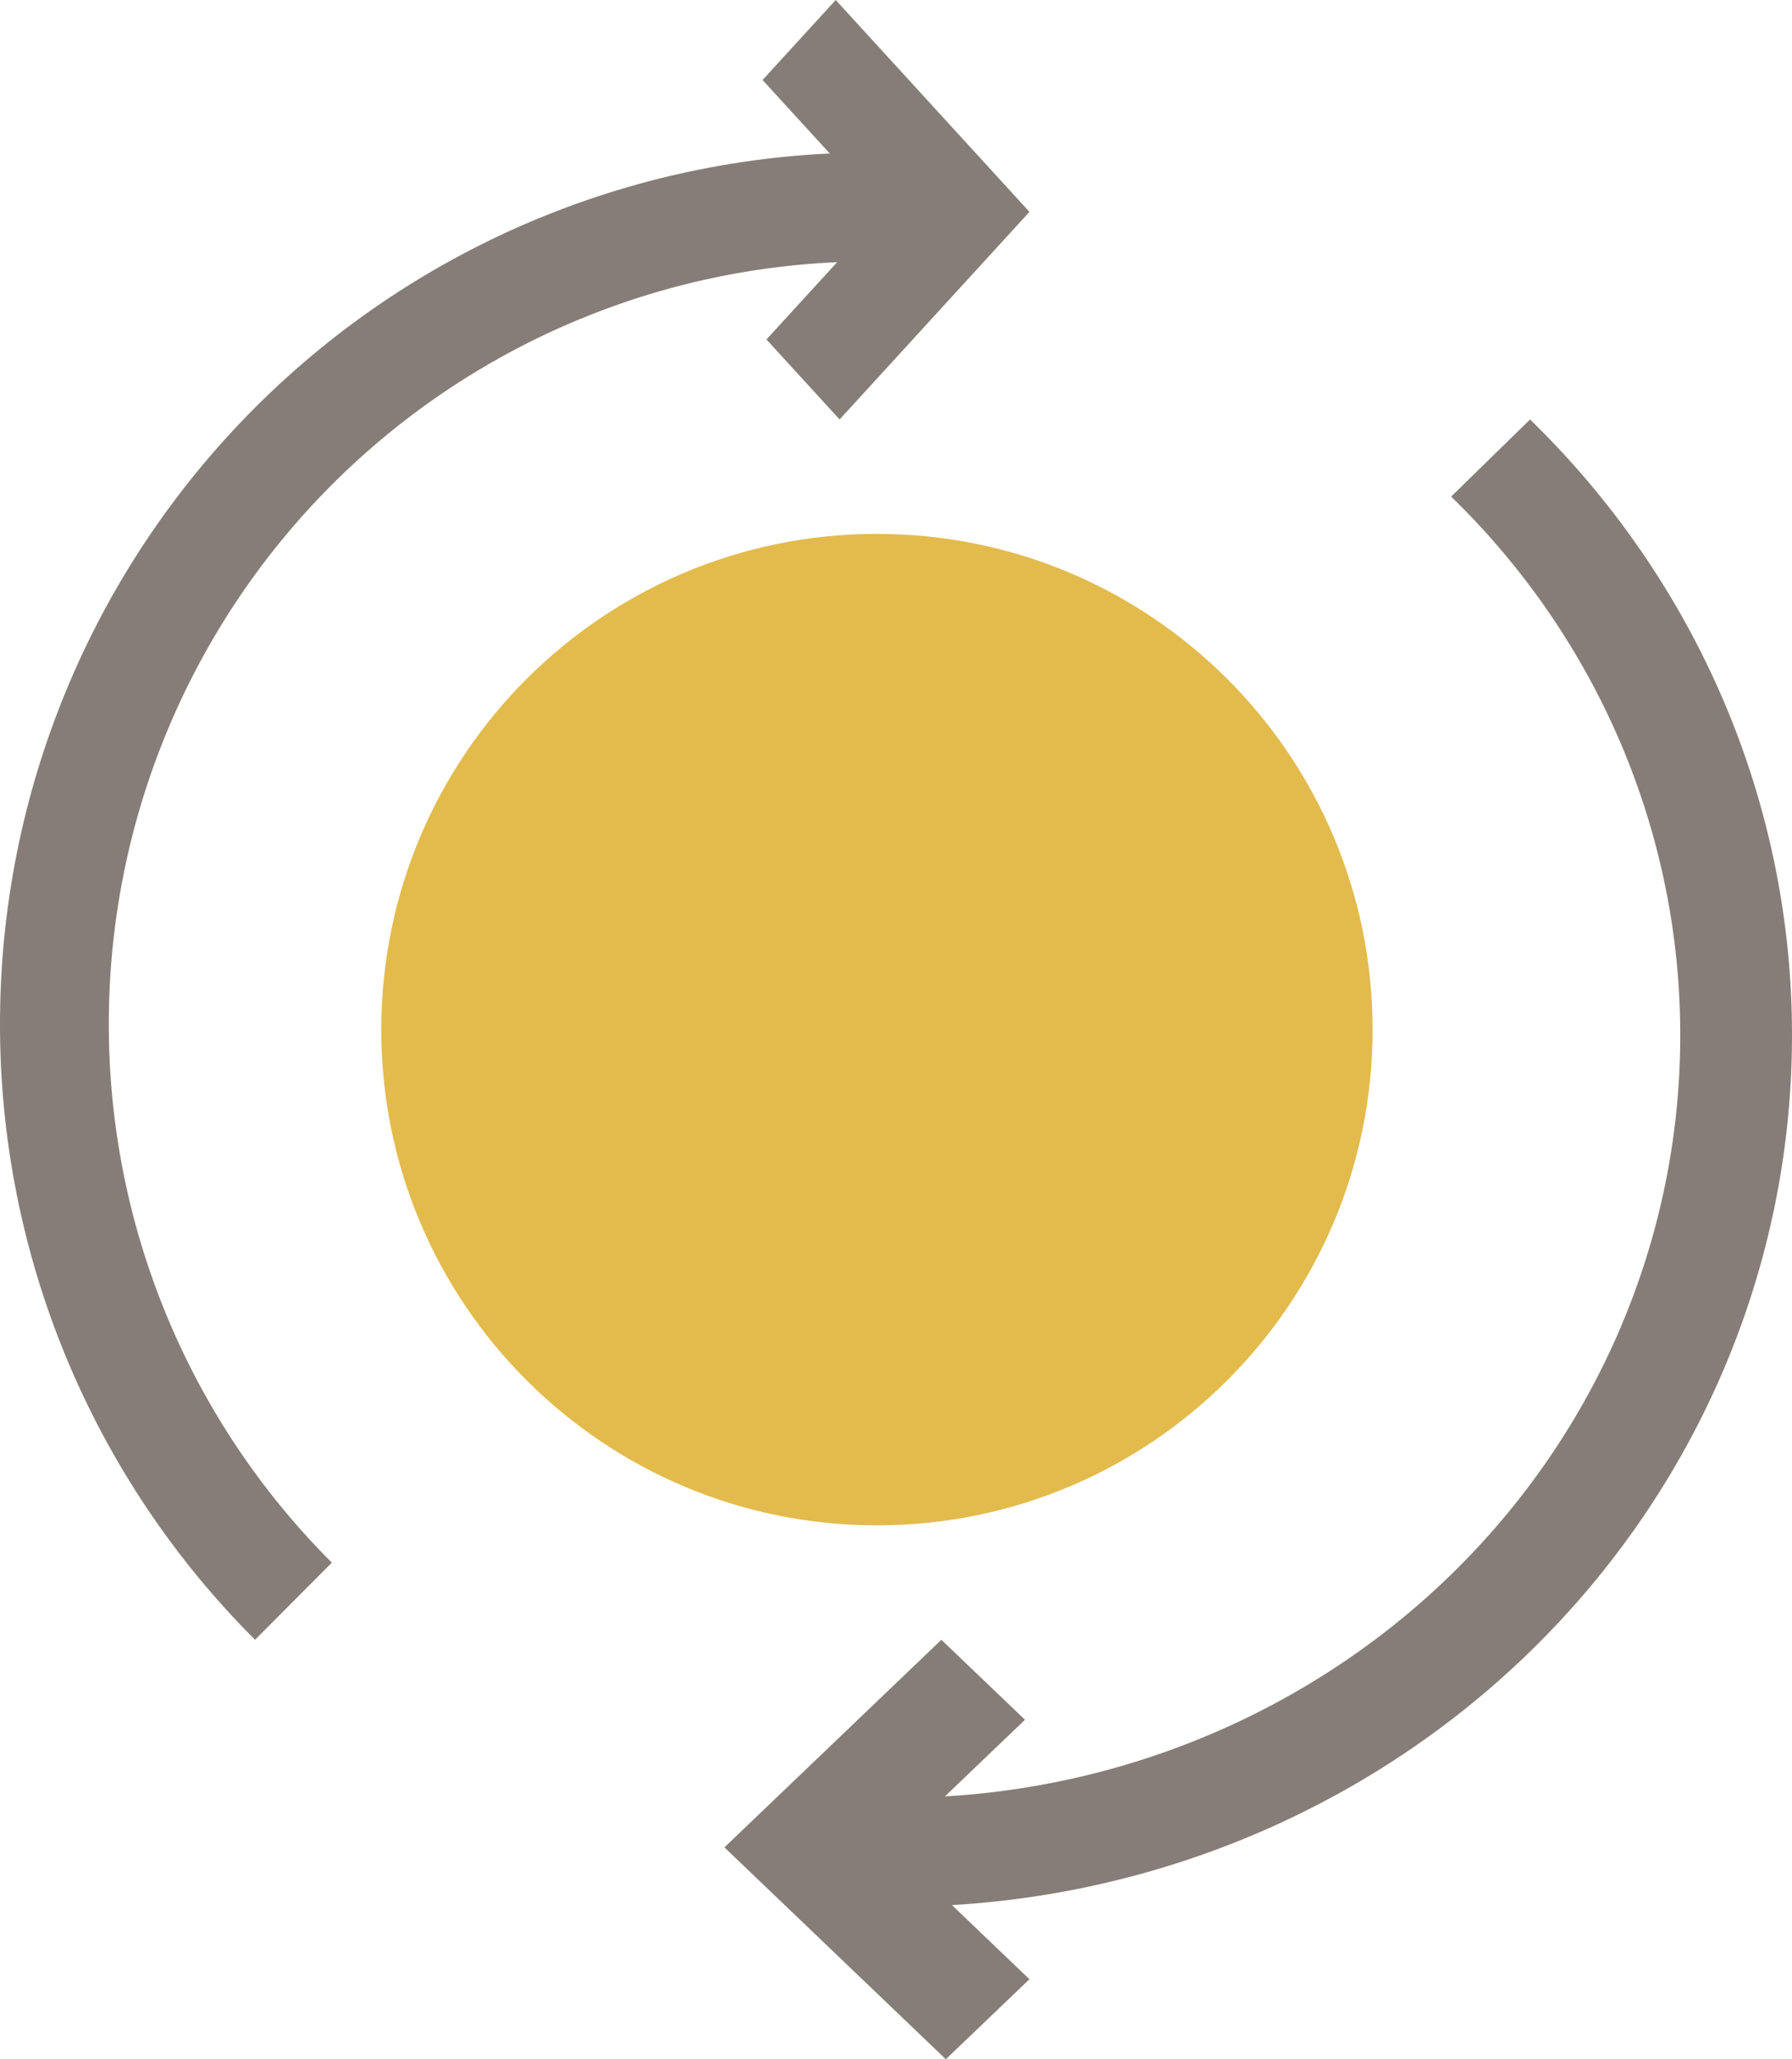 <svg width="47" height="54" viewBox="0 0 47 54" fill="none" xmlns="http://www.w3.org/2000/svg">
<path d="M23 40C30.18 40 36 34.18 36 27C36 19.82 30.18 14 23 14C15.82 14 10 19.82 10 27C10 34.18 15.82 40 23 40Z" fill="#E3BB4D"/>
<path fill-rule="evenodd" clip-rule="evenodd" d="M22.832 6.856C17.533 6.856 12.452 8.962 8.705 12.71C4.959 16.459 2.854 21.543 2.854 26.845L2.854 26.847C2.851 29.472 3.366 32.071 4.37 34.496C5.374 36.922 6.847 39.124 8.704 40.978L6.689 43C4.565 40.88 2.881 38.362 1.733 35.589C0.585 32.817 -0.004 29.845 1.71816e-05 26.844C0 20.785 2.406 14.975 6.687 10.691C10.969 6.407 16.776 4 22.832 4H25V6.856H22.832Z" fill="#877D78"/>
<path fill-rule="evenodd" clip-rule="evenodd" d="M42.512 19.503C41.481 17.078 39.968 14.876 38.06 13.022L40.13 11C42.311 13.12 44.041 15.638 45.22 18.411C46.399 21.183 47.004 24.156 47 27.157C46.999 33.215 44.529 39.025 40.131 43.309C35.733 47.593 29.769 50 23.549 50H22V47.144H23.549C28.991 47.144 34.21 45.038 38.059 41.29C41.907 37.541 44.069 32.457 44.069 27.155L44.069 27.153C44.072 24.528 43.543 21.929 42.512 19.503Z" fill="#877D78"/>
<path fill-rule="evenodd" clip-rule="evenodd" d="M23.163 5.556L20 2.098L21.919 0L27 5.556L22.021 11L20.102 8.902L23.163 5.556Z" fill="#877D78"/>
<path fill-rule="evenodd" clip-rule="evenodd" d="M23.386 48.444L26.883 45.098L24.69 43L19 48.444L24.807 54L27 51.902L23.386 48.444Z" fill="#877D78"/>
</svg>
